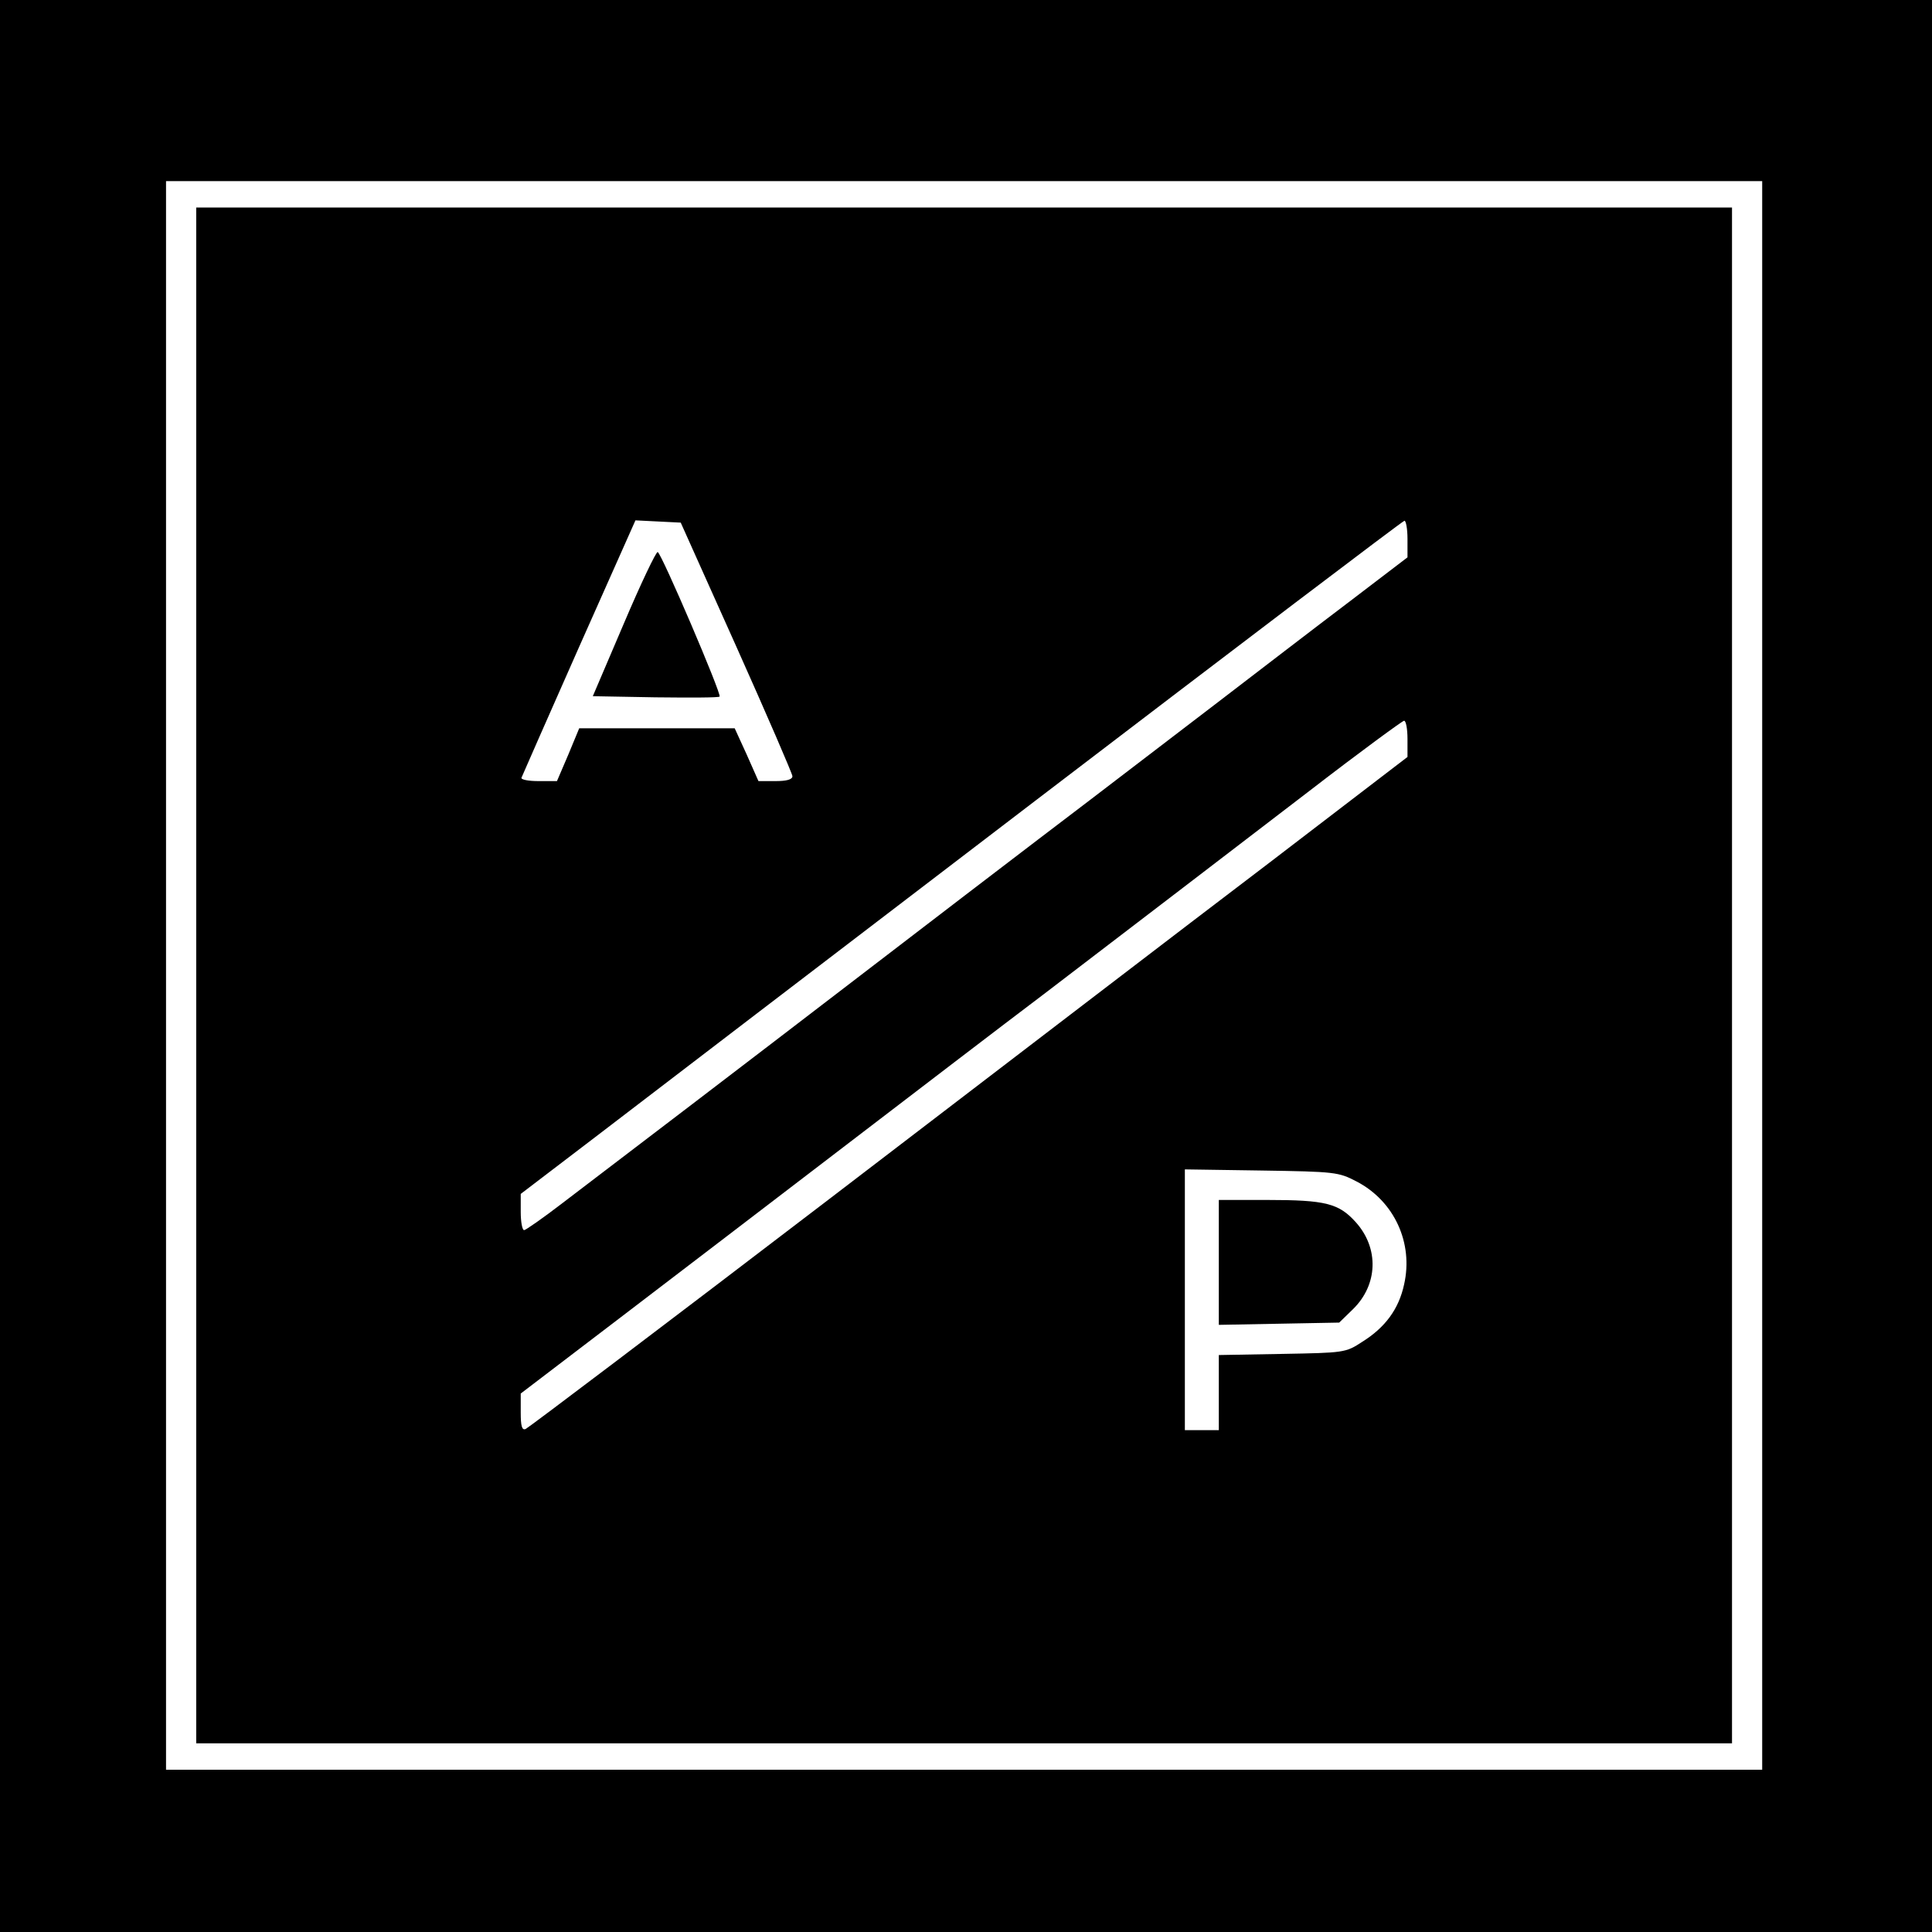 <?xml version="1.0" standalone="no"?>
<!DOCTYPE svg PUBLIC "-//W3C//DTD SVG 20010904//EN"
 "http://www.w3.org/TR/2001/REC-SVG-20010904/DTD/svg10.dtd">
<svg version="1.0" xmlns="http://www.w3.org/2000/svg"
 width="512pt" height="512pt" viewBox="0 0 512 512"
 preserveAspectRatio="xMidYMid meet">
<g transform="translate(0,512) scale(0.1,-0.1)"
fill="#000000" stroke="none">
<path d="M0 2560 l0 -2560 2560 0 2560 0 0 2560 0 2560 -2560 0 -2560 0 0
-2560z m4670 -25 l0 -2105 -2115 0 -2115 0 0 2105 0 2105 2115 0 2115 0 0
-2105z"/>
<path d="M520 2535 l0 -2035 2035 0 2035 0 0 2035 0 2035 -2035 0 -2035 0 0
-2035z m1432 870 c81 -181 148 -336 148 -342 0 -9 -16 -13 -45 -13 l-45 0 -31
70 -32 70 -206 0 -206 0 -29 -70 -30 -70 -49 0 c-27 0 -47 4 -45 9 2 5 70 160
152 345 l150 337 60 -3 60 -3 148 -330z m1778 287 l0 -49 -156 -119 c-86 -65
-246 -188 -357 -273 -111 -85 -258 -197 -327 -250 -128 -97 -532 -406 -675
-516 -147 -113 -629 -481 -724 -553 -52 -40 -98 -72 -102 -72 -5 0 -9 22 -9
48 l0 48 198 151 c108 83 633 484 1167 892 533 407 973 741 977 741 4 0 8 -22
8 -48z m0 -530 l0 -48 -367 -281 c-203 -154 -725 -554 -1162 -888 -437 -334
-801 -609 -808 -612 -10 -4 -13 8 -13 44 l0 50 261 199 c143 109 411 314 594
454 183 140 422 323 532 406 301 230 446 341 707 541 131 101 243 183 247 183
5 0 9 -22 9 -48z m-135 -1173 c100 -52 151 -163 126 -273 -14 -65 -50 -114
-111 -152 -44 -29 -48 -29 -212 -32 l-168 -3 0 -100 0 -99 -45 0 -45 0 0 346
0 345 203 -3 c195 -3 204 -4 252 -29z"/>
<path d="M1653 3467 l-82 -192 166 -3 c91 -1 168 -1 170 2 6 6 -154 380 -164
383 -4 2 -45 -84 -90 -190z"/>
<path d="M3230 1774 l0 -165 159 3 160 3 36 35 c67 65 70 162 8 231 -45 50
-80 59 -235 59 l-128 0 0 -166z"/>
</g>
</svg>
